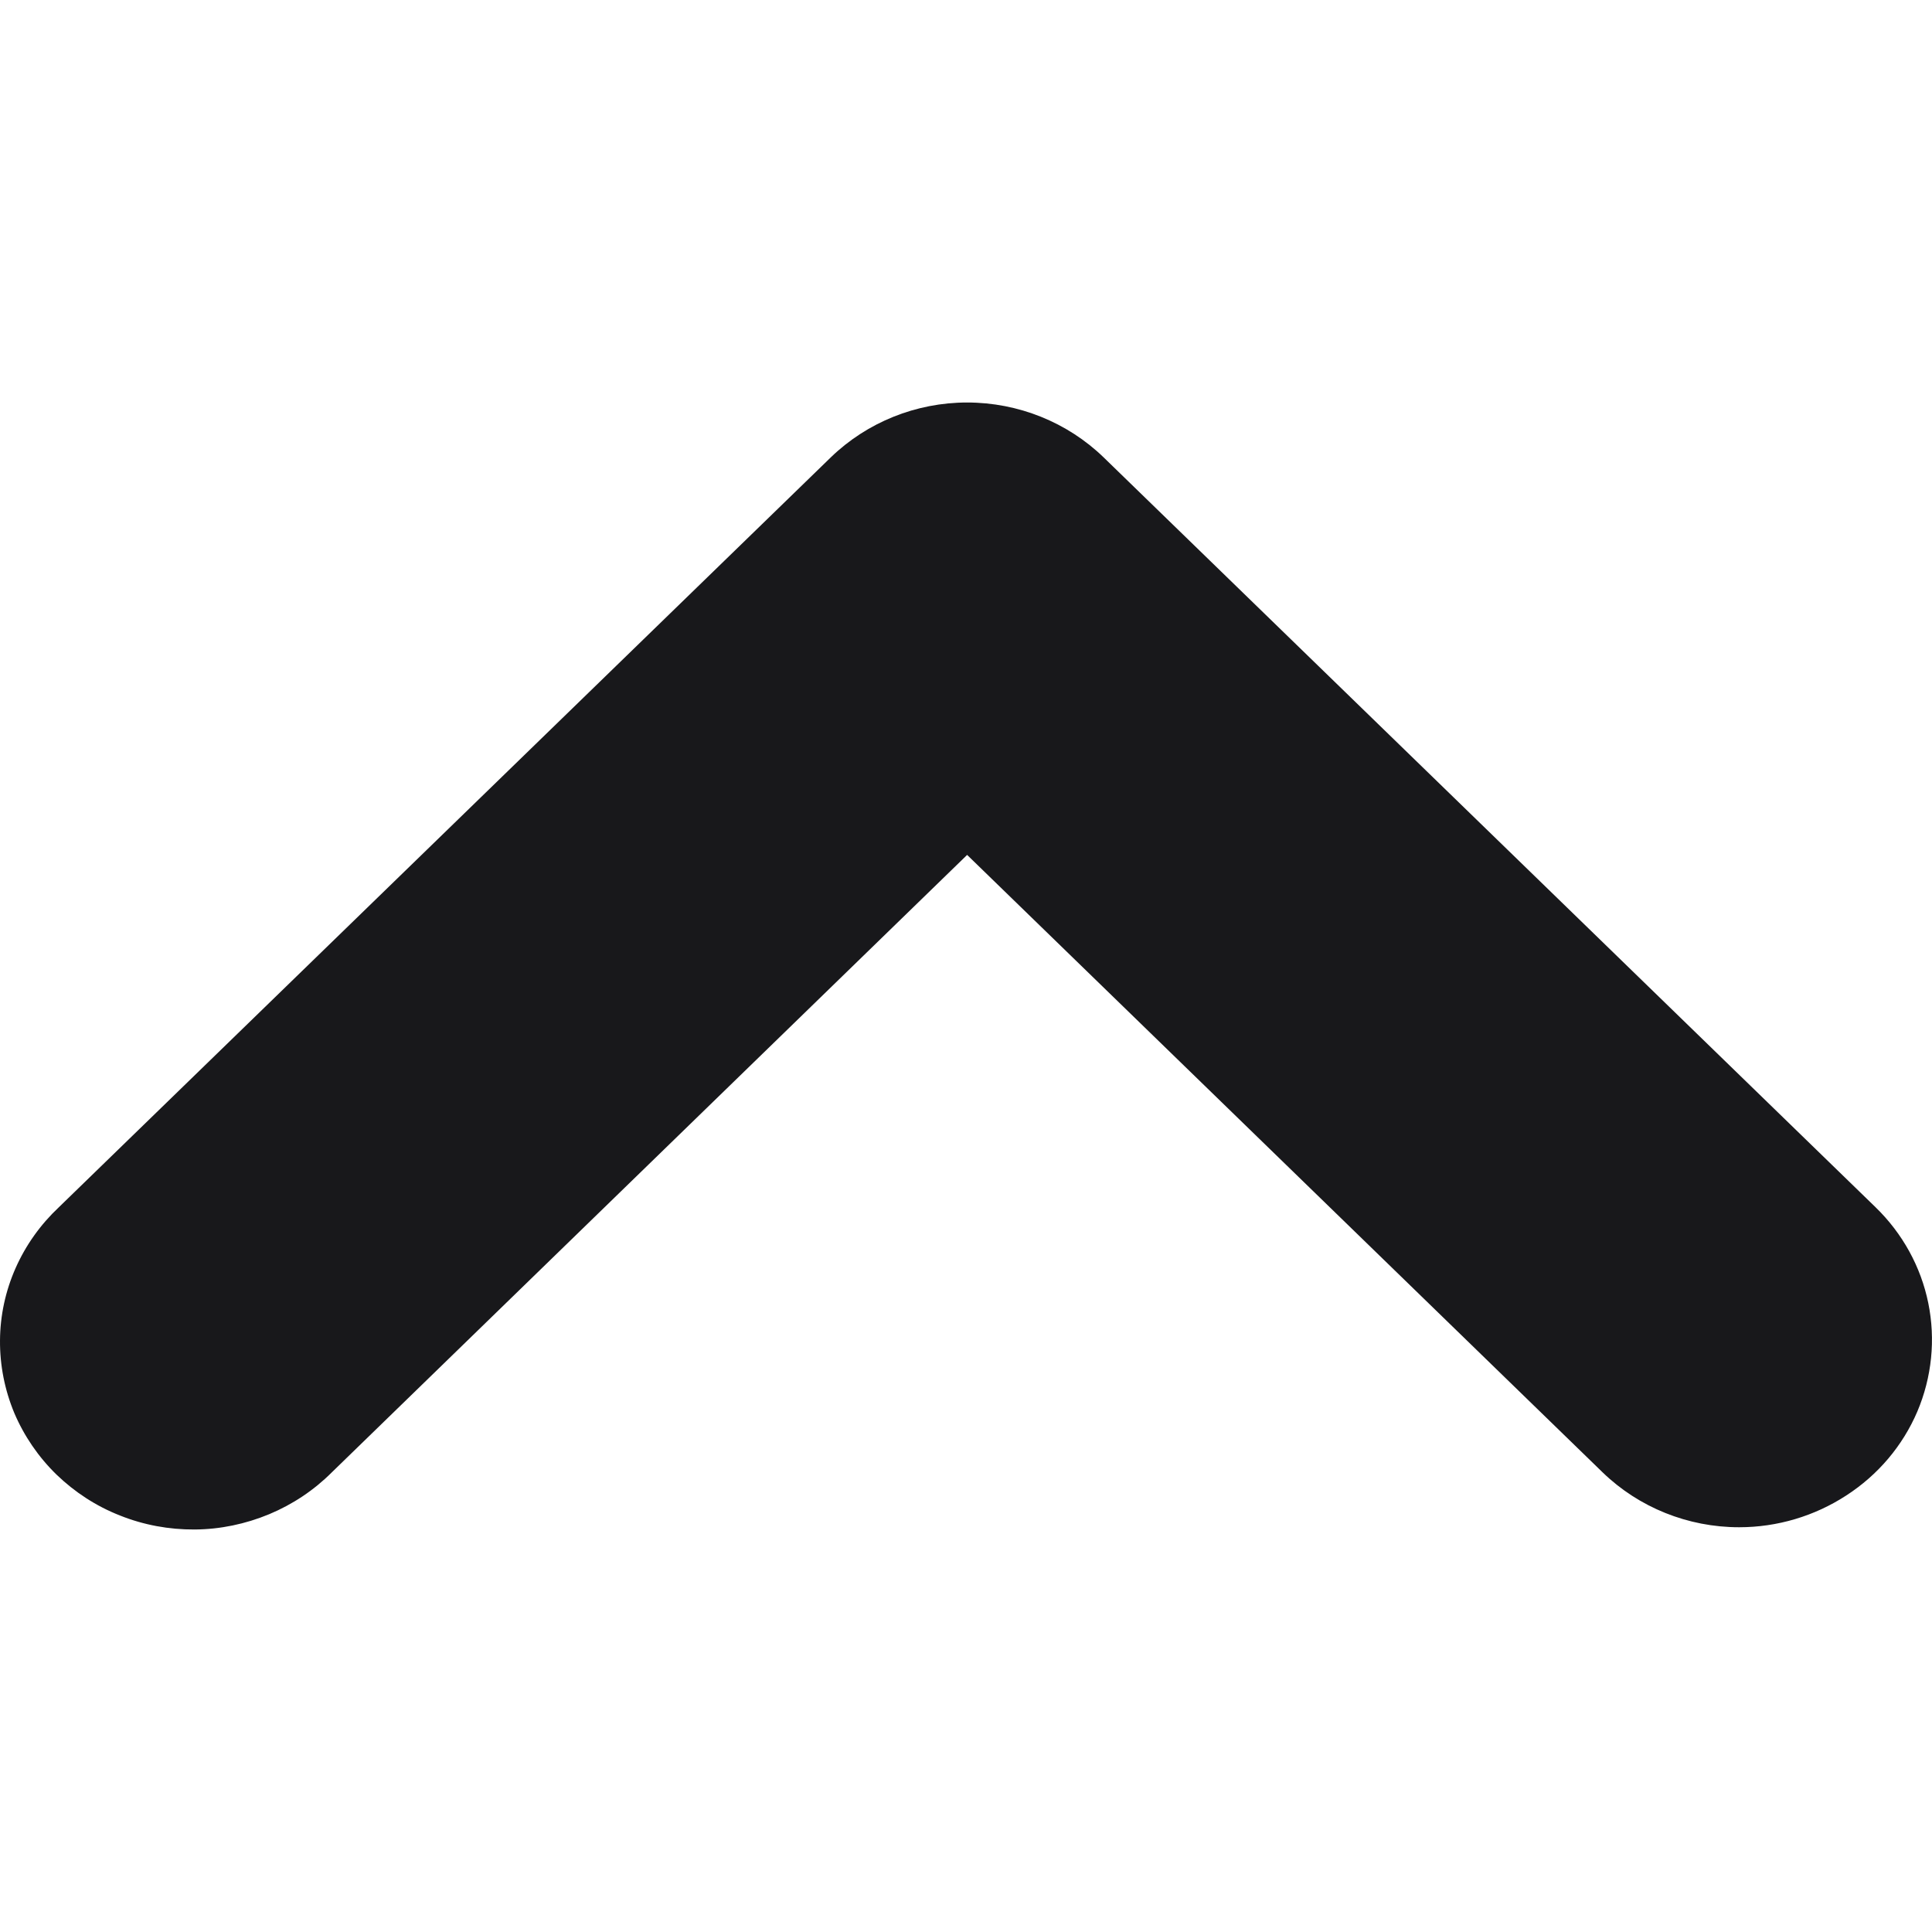 <svg width="12" height="12" viewBox="0 0 12 12" fill="none" xmlns="http://www.w3.org/2000/svg">
<path d="M10.802 9.486C10.484 9.486 10.179 9.363 9.954 9.145L6.007 5.31L2.061 9.145C1.95 9.256 1.818 9.344 1.672 9.405C1.525 9.466 1.368 9.499 1.209 9.5C1.05 9.501 0.892 9.472 0.745 9.413C0.597 9.355 0.464 9.268 0.351 9.159C0.239 9.05 0.15 8.92 0.089 8.777C0.029 8.633 -0.001 8.48 4.52538e-05 8.326C0.001 8.171 0.034 8.018 0.097 7.876C0.16 7.734 0.251 7.606 0.366 7.498L5.16 2.841C5.385 2.623 5.69 2.5 6.007 2.5C6.325 2.5 6.63 2.623 6.855 2.841L11.649 7.498C11.817 7.661 11.931 7.868 11.977 8.094C12.023 8.32 11.999 8.554 11.909 8.767C11.818 8.98 11.665 9.161 11.467 9.289C11.27 9.417 11.039 9.486 10.802 9.486Z" fill="#18181B"/>
</svg>
